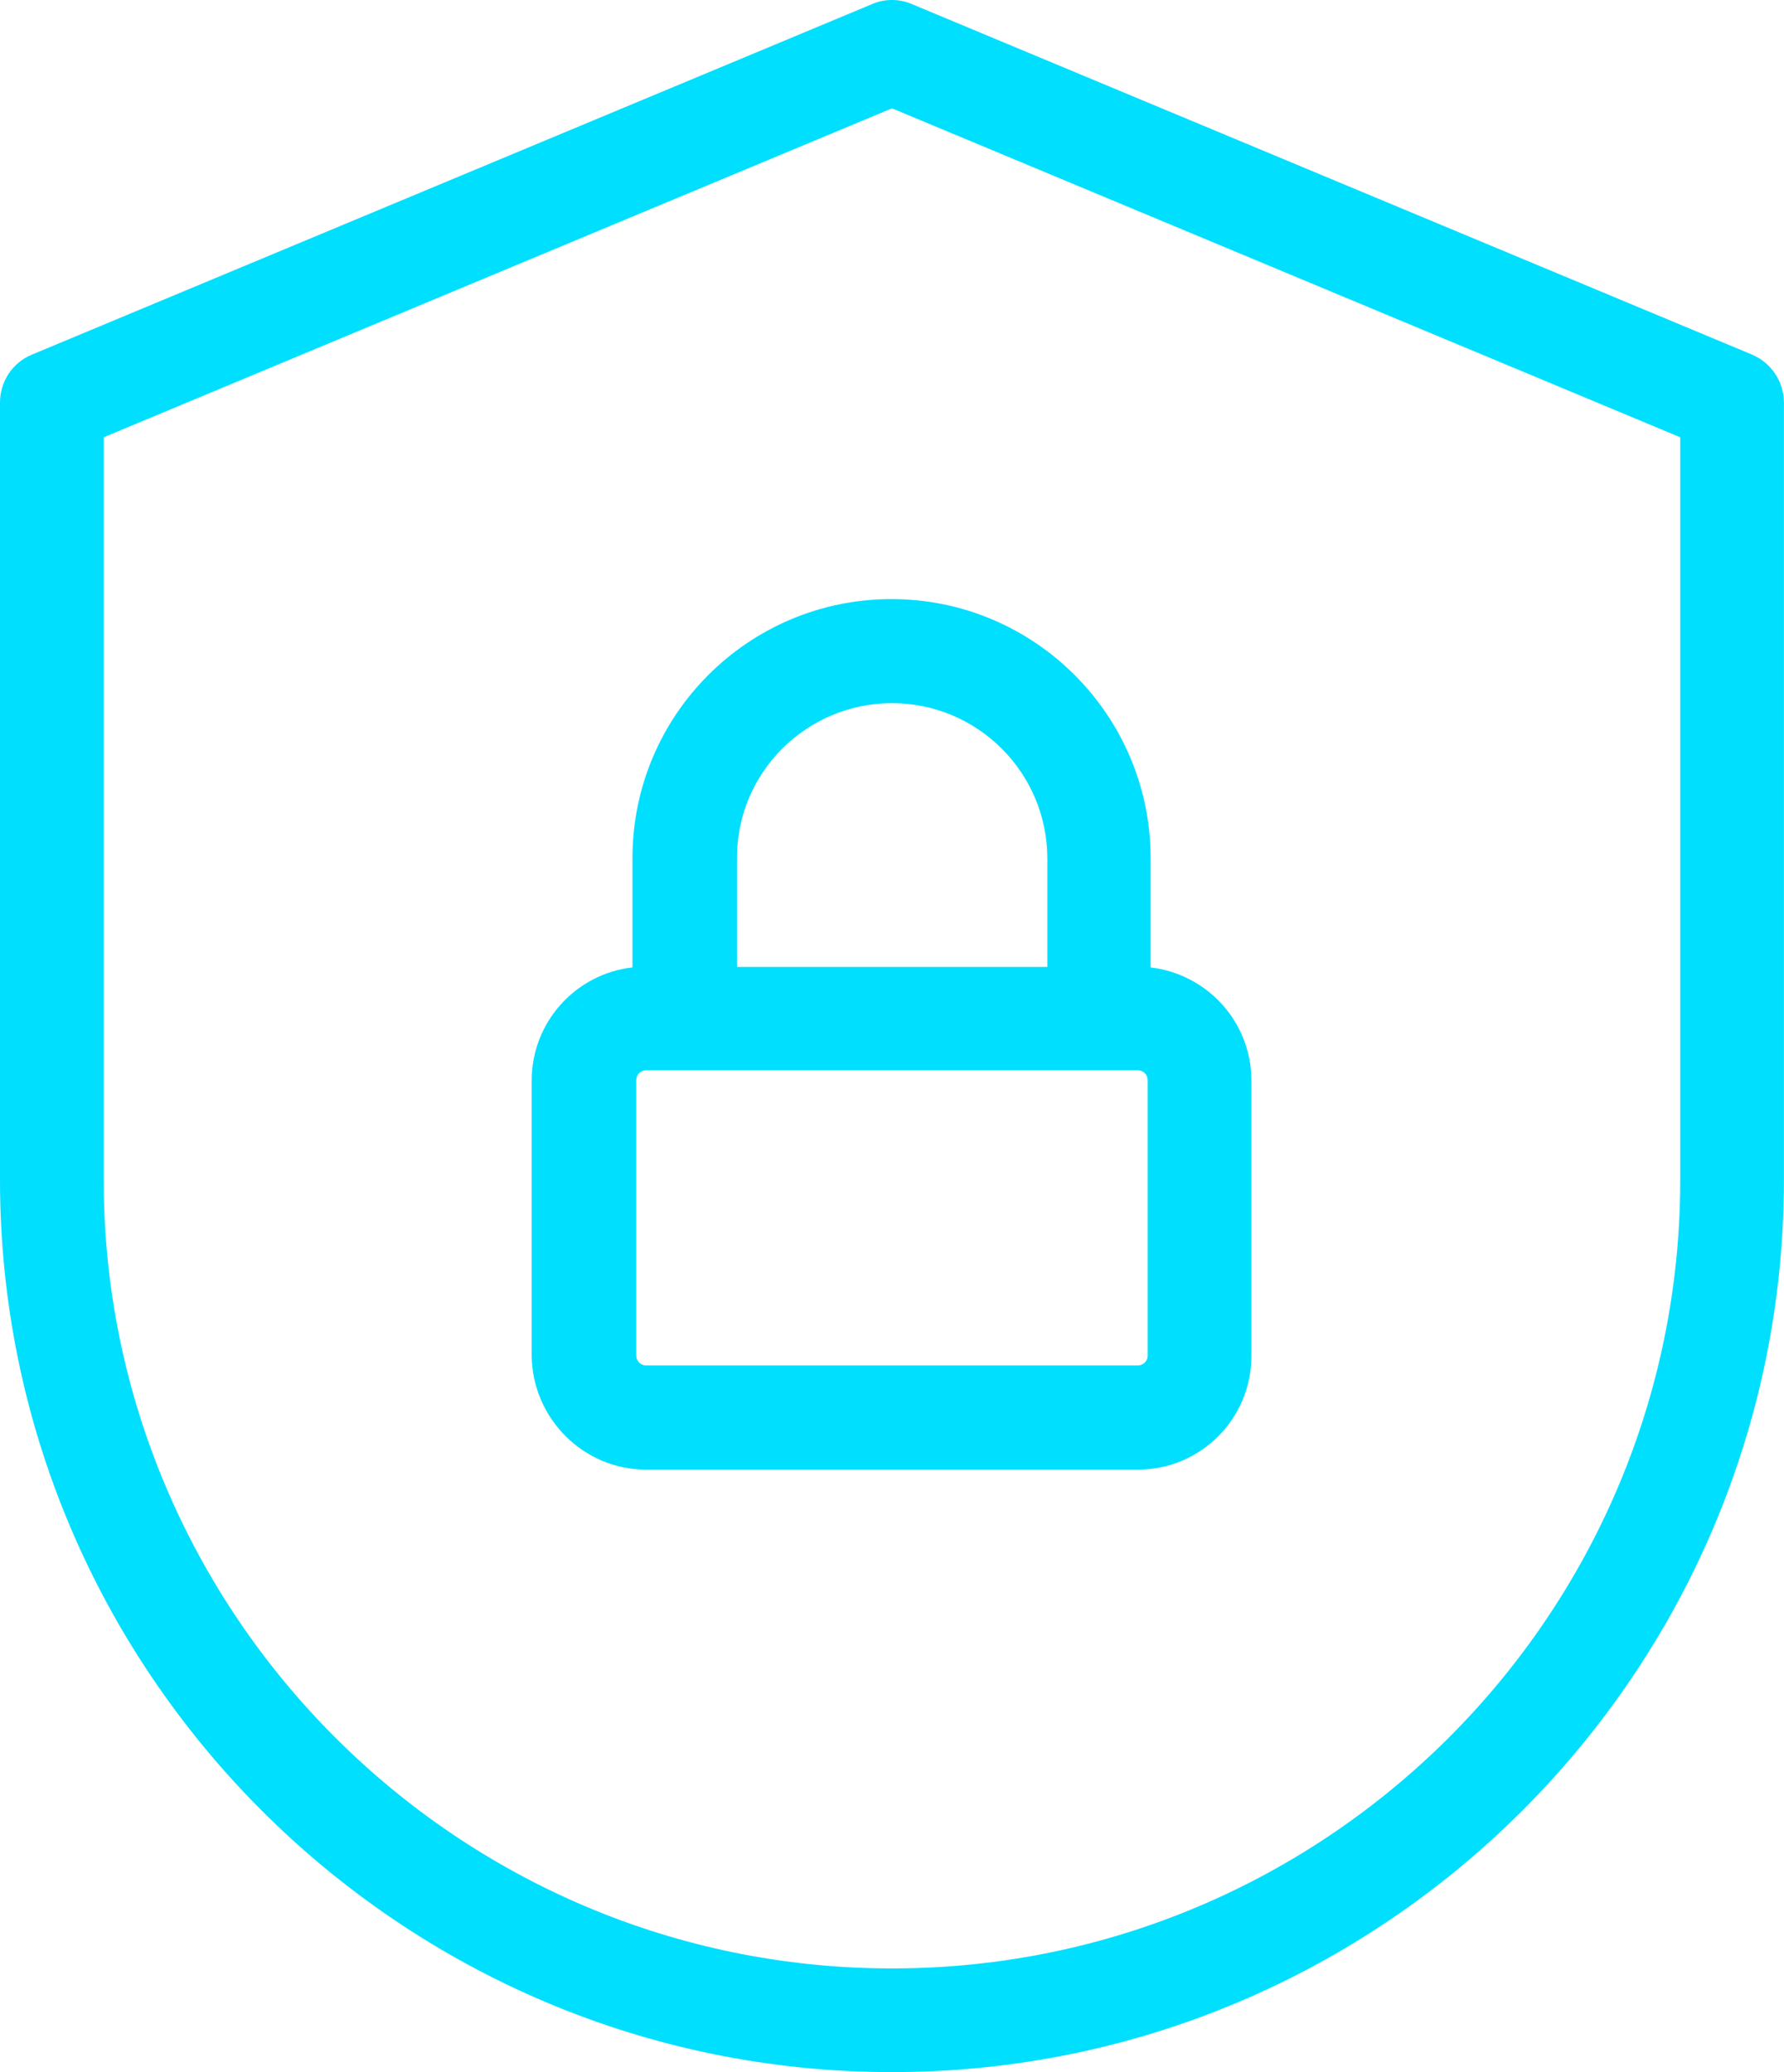 <svg width="31" height="36" viewBox="0 0 31 36" fill="none" xmlns="http://www.w3.org/2000/svg">
<path d="M30.448 6.162L15.845 0.071C15.625 -0.024 15.375 -0.024 15.154 0.071L0.552 6.162C0.213 6.302 0 6.633 0 6.993V20.5C0 29.04 6.952 35.999 15.5 35.999C24.048 35.999 30.999 29.047 30.999 20.5V6.994C30.999 6.634 30.779 6.303 30.448 6.163V6.162ZM29.197 20.5C29.197 28.055 23.055 34.198 15.5 34.198C7.945 34.198 1.802 28.047 1.802 20.5V7.597L15.5 1.882L29.197 7.597V20.5ZM10.99 14.909V16.807C10.005 16.918 9.239 17.756 9.239 18.771V23.561C9.254 24.642 10.137 25.532 11.226 25.532H19.774C20.862 25.532 21.745 24.649 21.745 23.561V18.771C21.745 17.756 20.98 16.925 19.994 16.807V14.909C19.994 12.431 17.979 10.408 15.492 10.408C13.006 10.408 10.99 12.423 10.99 14.909ZM19.774 18.594C19.869 18.594 19.943 18.675 19.943 18.764V23.552C19.943 23.648 19.862 23.722 19.774 23.722H11.226C11.13 23.722 11.056 23.641 11.056 23.552V18.764C11.056 18.668 11.137 18.594 11.226 18.594H19.774ZM18.199 14.916V16.799H12.807V14.909C12.8 13.423 14.014 12.216 15.5 12.216C16.986 12.216 18.199 13.423 18.199 14.916Z" fill="#01DFFF"/>
</svg>

